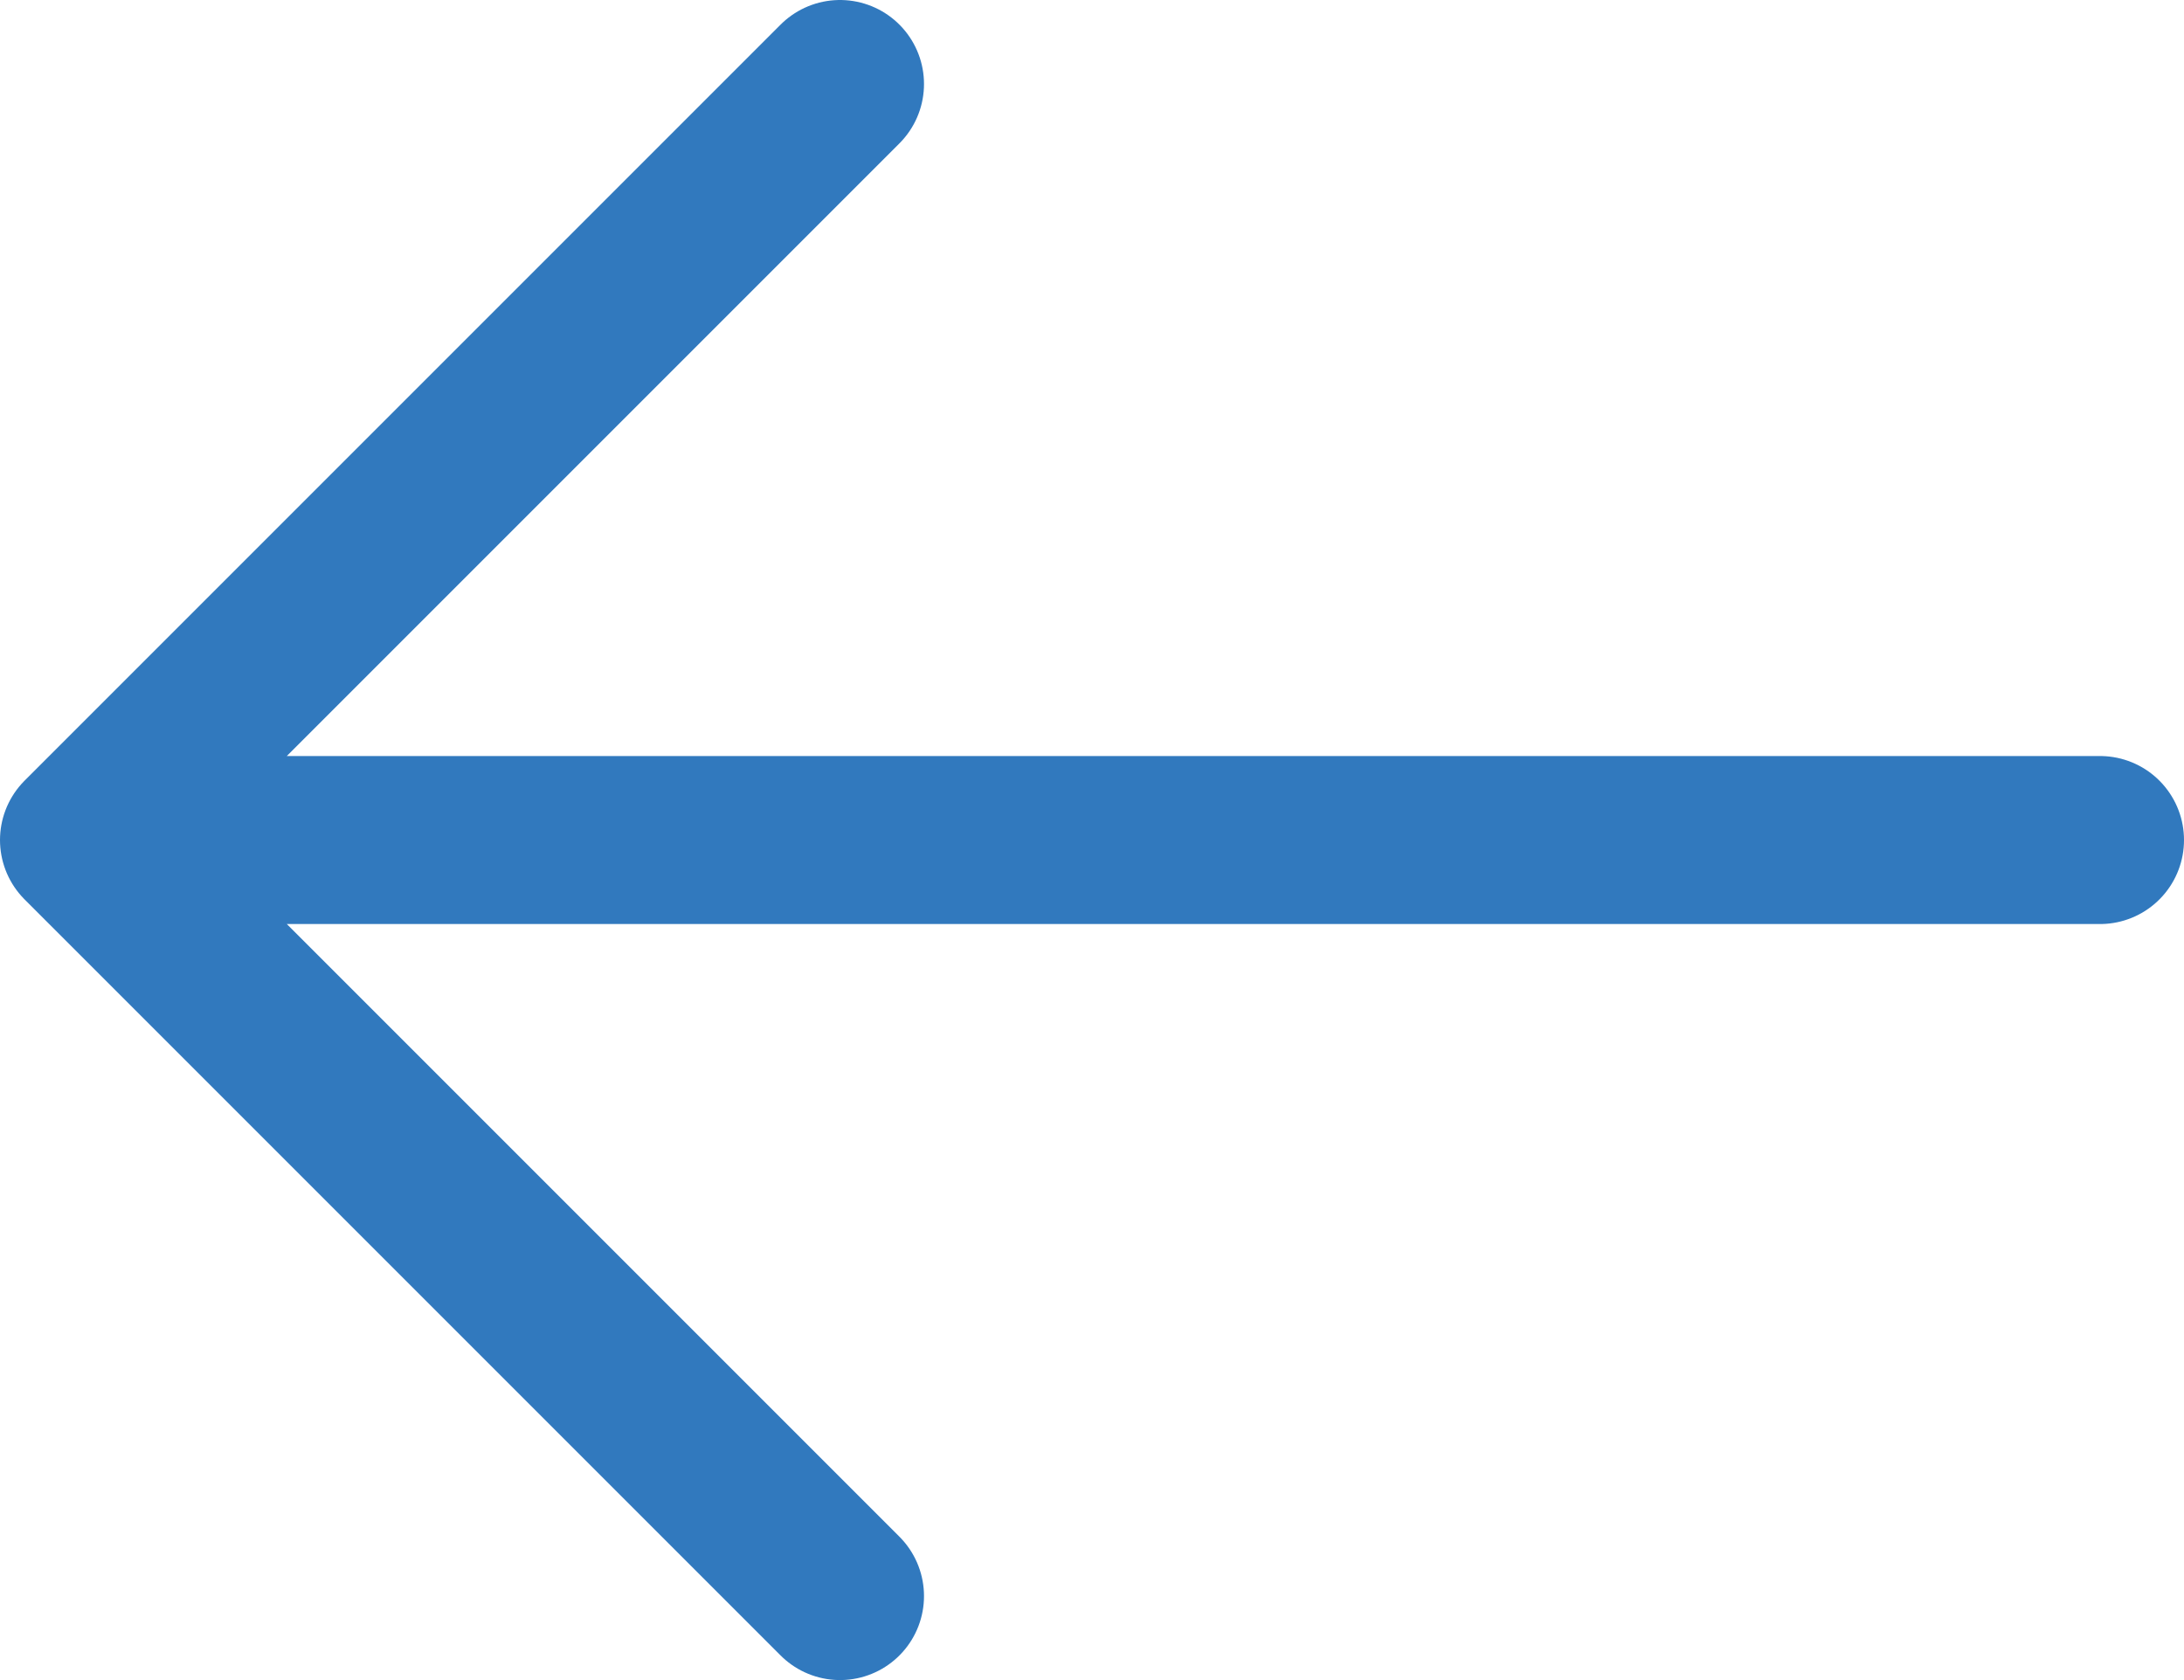 <svg width="13" height="10" viewBox="0 0 13 10" fill="none" xmlns="http://www.w3.org/2000/svg">
<path d="M12.5 5L0.5 5M0.5 5L5 9.5M0.5 5L5 0.5" stroke="#3179BE" stroke-linecap="round" stroke-linejoin="round"/>
</svg>